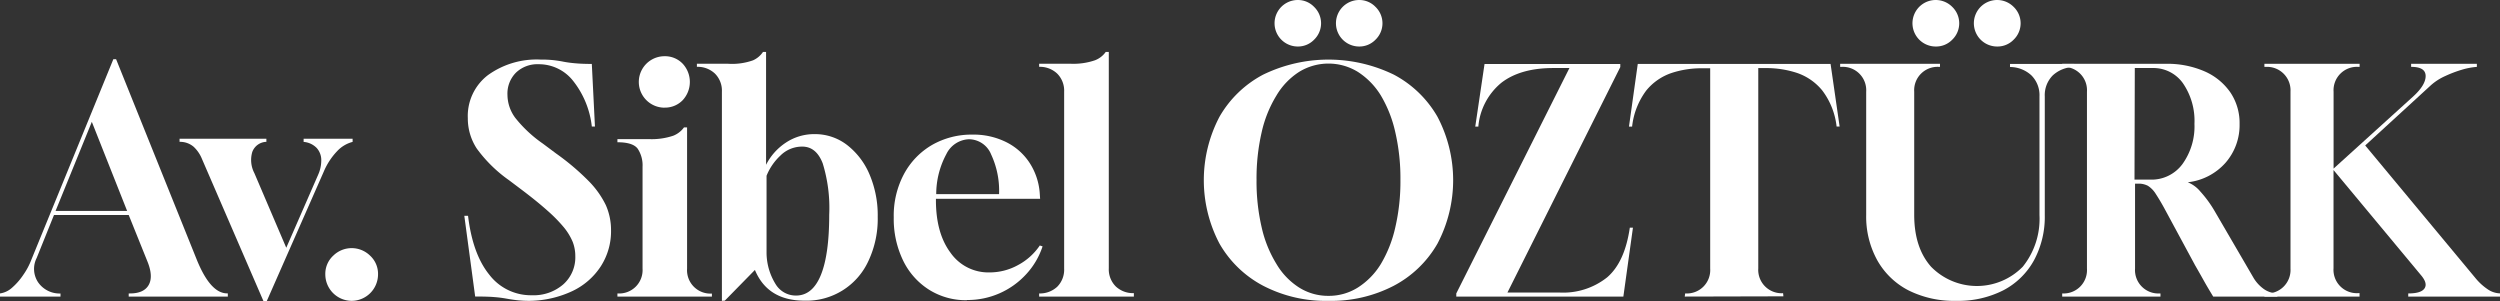 <svg id="b38aba7b-2483-4f48-ac9e-c3c689763541" data-name="katman 1" xmlns="http://www.w3.org/2000/svg" viewBox="0 0 414.91 50.02"><rect x="0" y="0" width="414.91" height="50.02" fill="#333333" stroke="none"/><defs><style>.af83e07e-c724-481c-a5ed-3994cb9bb60e{fill:#fff;}</style></defs><path class="af83e07e-c724-481c-a5ed-3994cb9bb60e" d="M57.19,165v-.52a3.76,3.76,0,0,0,2-.95,10.75,10.75,0,0,0,1.87-2.14,11.44,11.44,0,0,0,1.34-2.52L76,125.61h.46l13.38,33.25q2.27,5.61,5.05,5.61H95V165H78.55v-.52h.21c1.54,0,2.58-.47,3.11-1.41s.46-2.26-.23-3.94l-3.09-7.67H66.15l-2.88,7.15a4,4,0,0,0,.23,4,4.33,4.33,0,0,0,3.73,1.88V165Zm9.22-14.21H78.29L72.43,136Z" transform="translate(-57.19 -115.78)"/><path class="af83e07e-c724-481c-a5ed-3994cb9bb60e" d="M100.94,165.81,90.7,142.14a5.65,5.65,0,0,0-1.37-2,3.47,3.47,0,0,0-2.34-.82v-.52H101.4v.52A2.56,2.56,0,0,0,99.06,141a4.69,4.69,0,0,0,.34,3.5l5.3,12.4L110,144.76a5.83,5.83,0,0,0,.51-2.32,3,3,0,0,0-.77-2.11,3.4,3.4,0,0,0-2.16-1v-.52h8.13v.52a5.35,5.35,0,0,0-2.57,1.54,11.25,11.25,0,0,0-2.22,3.4l-9.47,21.51Z" transform="translate(-57.19 -115.78)"/><path class="af83e07e-c724-481c-a5ed-3994cb9bb60e" d="M115.56,165.71a4.4,4.4,0,0,1-4.38-4.38,4.1,4.1,0,0,1,1.34-3.14,4.36,4.36,0,0,1,6.07,0,4.1,4.1,0,0,1,1.34,3.14,4.4,4.4,0,0,1-4.37,4.38Z" transform="translate(-57.19 -115.78)"/><path class="af83e07e-c724-481c-a5ed-3994cb9bb60e" d="M145.15,165.71a18.44,18.44,0,0,1-2.19-.11c-.56-.07-1.12-.15-1.67-.25a19.3,19.3,0,0,0-2-.26c-.79-.07-1.87-.1-3.24-.1l-1.8-13.39h.62q.76,6.35,3.52,9.76a8.69,8.69,0,0,0,7.08,3.42,7.51,7.51,0,0,0,5.2-1.8,6,6,0,0,0,2-4.68,6.51,6.51,0,0,0-.43-2.37,9.79,9.79,0,0,0-1.47-2.42A24.94,24.94,0,0,0,148,150.7q-1.69-1.51-4.22-3.42l-2.11-1.59a22.9,22.9,0,0,1-5.35-5.25,9.12,9.12,0,0,1-1.49-5.05,8.54,8.54,0,0,1,3.31-7.12,13.82,13.82,0,0,1,8.78-2.6,18.75,18.75,0,0,1,2.19.1c.56.07,1.11.15,1.64.26a18.84,18.84,0,0,0,1.88.25c.72.07,1.65.11,2.78.11l.52,10.39h-.52a14.78,14.78,0,0,0-3.09-7.56,7.22,7.22,0,0,0-5.71-2.78,5.14,5.14,0,0,0-3.78,1.39,4.92,4.92,0,0,0-1.42,3.7,6.47,6.47,0,0,0,1.32,3.84,21.36,21.36,0,0,0,4.55,4.24l2.21,1.65a40.34,40.34,0,0,1,5.38,4.55,15,15,0,0,1,2.86,4,10.19,10.19,0,0,1,.87,4.17,10.74,10.74,0,0,1-1.7,6,11.47,11.47,0,0,1-4.7,4.1A17.17,17.17,0,0,1,145.15,165.71Z" transform="translate(-57.19 -115.78)"/><path class="af83e07e-c724-481c-a5ed-3994cb9bb60e" d="M159.66,165v-.52h.05a3.88,3.88,0,0,0,4.12-4.12V143.47a5,5,0,0,0-.8-3c-.53-.72-1.65-1.08-3.37-1.08v-.52h5.25a11.32,11.32,0,0,0,4-.56,4,4,0,0,0,1.8-1.39h.51v23.46a3.88,3.88,0,0,0,4.12,4.12h0V165Zm7.82-31.35a4.27,4.27,0,1,1,0-8.54,4.06,4.06,0,0,1,3,1.23,4.45,4.45,0,0,1,0,6.08A4.06,4.06,0,0,1,167.48,133.64Z" transform="translate(-57.19 -115.78)"/><path class="af83e07e-c724-481c-a5ed-3994cb9bb60e" d="M177,165.71V131a4,4,0,0,0-1.15-3,4.16,4.16,0,0,0-3-1.13v-.51H178a10.35,10.35,0,0,0,4.17-.57,3.93,3.93,0,0,0,1.65-1.39h.51v18.73a9.56,9.56,0,0,1,3.32-3.7,8.46,8.46,0,0,1,4.71-1.39,8.7,8.7,0,0,1,5.41,1.8,12.14,12.14,0,0,1,3.73,4.89,17.29,17.29,0,0,1,1.36,7.05,16.36,16.36,0,0,1-1.52,7.26,11.28,11.28,0,0,1-10.62,6.64q-6.13,0-8.24-5.1l-5,5.1Zm12.3-.88q2.73,0,4.12-3.4t1.39-10a25.12,25.12,0,0,0-1.08-8.54c-.72-1.86-1.85-2.78-3.4-2.78a5.1,5.1,0,0,0-3.62,1.49,9.32,9.32,0,0,0-2.3,3.35v12.91a10,10,0,0,0,1.5,5.07A3.91,3.91,0,0,0,189.25,164.83Z" transform="translate(-57.19 -115.78)"/><path class="af83e07e-c724-481c-a5ed-3994cb9bb60e" d="M217.66,165.6a11.46,11.46,0,0,1-6.3-1.75,11.77,11.77,0,0,1-4.3-4.86,15.84,15.84,0,0,1-1.54-7.13,14.63,14.63,0,0,1,1.7-7.2,12.32,12.32,0,0,1,4.65-4.82,13.2,13.2,0,0,1,6.72-1.72,12.12,12.12,0,0,1,5.58,1.24,9.87,9.87,0,0,1,3.91,3.47,10.64,10.64,0,0,1,1.68,5.17l.05.77H212.52V149c0,3.64.8,6.55,2.42,8.72a7.65,7.65,0,0,0,6.48,3.27,9.72,9.72,0,0,0,4.71-1.21,10.09,10.09,0,0,0,3.63-3.26l.46.15a12.54,12.54,0,0,1-2.73,4.63,13.17,13.17,0,0,1-9.83,4.27ZM212.57,148H223a14.24,14.24,0,0,0-1.32-6.59,4,4,0,0,0-3.68-2.52,4.35,4.35,0,0,0-3.75,2.47A14,14,0,0,0,212.57,148Z" transform="translate(-57.19 -115.78)"/><path class="af83e07e-c724-481c-a5ed-3994cb9bb60e" d="M229.65,165v-.52a4.2,4.2,0,0,0,3-1.11,4,4,0,0,0,1.15-3V131a4,4,0,0,0-1.15-3,4.17,4.17,0,0,0-3-1.13v-.51h5.25a11.06,11.06,0,0,0,4-.57,3.86,3.86,0,0,0,1.8-1.39h.51v35.92a4,4,0,0,0,1.16,3,4.17,4.17,0,0,0,3,1.11V165Z" transform="translate(-57.19 -115.78)"/><path class="af83e07e-c724-481c-a5ed-3994cb9bb60e" d="M277.67,165.71a22.49,22.49,0,0,1-10.83-2.5,18,18,0,0,1-7.26-7,22.6,22.6,0,0,1,0-21.05,18.06,18.06,0,0,1,7.26-7,24.8,24.8,0,0,1,21.66,0,18.06,18.06,0,0,1,7.26,7,22.6,22.6,0,0,1,0,21.05,18,18,0,0,1-7.26,7A22.49,22.49,0,0,1,277.67,165.71Zm0-.83a9,9,0,0,0,4.89-1.39,12.09,12.09,0,0,0,3.81-3.91,20.63,20.63,0,0,0,2.39-6.07,33.69,33.69,0,0,0,.85-7.88,34.05,34.05,0,0,0-.85-7.9,20.65,20.65,0,0,0-2.39-6.09,12.23,12.23,0,0,0-3.81-3.92,9.3,9.3,0,0,0-9.78,0,11.77,11.77,0,0,0-3.75,3.92,19.89,19.89,0,0,0-2.45,6.09,34.05,34.05,0,0,0-.85,7.9,33.69,33.69,0,0,0,.85,7.88,19.87,19.87,0,0,0,2.45,6.07,11.65,11.65,0,0,0,3.75,3.91A9,9,0,0,0,277.67,164.88Zm-5.09-41.38a3.86,3.86,0,0,1,0-7.72,3.72,3.72,0,0,1,2.7,1.14,3.78,3.78,0,0,1,0,5.45A3.71,3.71,0,0,1,272.58,123.5Zm10.19,0a3.86,3.86,0,0,1,0-7.72,3.72,3.72,0,0,1,2.7,1.14,3.78,3.78,0,0,1,0,5.45A3.71,3.71,0,0,1,282.77,123.5Z" transform="translate(-57.19 -115.78)"/><path class="af83e07e-c724-481c-a5ed-3994cb9bb60e" d="M298.88,165v-.52l18.78-37.41H315q-5.46,0-8.63,2.44a10.59,10.59,0,0,0-3.83,7.28h-.51l1.54-10.39H326.1v.51l-18.73,37.42H316a11.72,11.72,0,0,0,7.93-2.53q2.92-2.52,3.75-8.23h.52L326.61,165Z" transform="translate(-57.19 -115.78)"/><path class="af83e07e-c724-481c-a5ed-3994cb9bb60e" d="M336.8,165l.06-.52h.05a3.88,3.88,0,0,0,4.11-4.12V127.11h-1.49a15.71,15.71,0,0,0-4.94.79,9.21,9.21,0,0,0-4.17,2.89,12.2,12.2,0,0,0-2.36,6h-.52L329,126.39H361l1.5,10.39H362a12.14,12.14,0,0,0-2.39-6,9.27,9.27,0,0,0-4.22-2.91,16.29,16.29,0,0,0-5.07-.79H349v33.24a3.88,3.88,0,0,0,4.12,4.12l.05.52Z" transform="translate(-57.19 -115.78)"/><path class="af83e07e-c724-481c-a5ed-3994cb9bb60e" d="M381.79,165.71a16.87,16.87,0,0,1-7.88-1.75,12.51,12.51,0,0,1-5.17-5,15,15,0,0,1-1.83-7.54V131a3.88,3.88,0,0,0-4.12-4.12h-.2v-.51h16.57v.51H379a3.88,3.88,0,0,0-4.12,4.12v20.43q0,5.46,2.8,8.62a10.65,10.65,0,0,0,15.21,0,12.66,12.66,0,0,0,2.78-8.57V131.79a4.65,4.65,0,0,0-1.34-3.5,5.26,5.26,0,0,0-3.55-1.39v-.51h10.66v.51a5.31,5.31,0,0,0-3.56,1.39,4.64,4.64,0,0,0-1.33,3.5v19.66a15.22,15.22,0,0,1-1.78,7.51,12.28,12.28,0,0,1-5.1,5A16.53,16.53,0,0,1,381.79,165.71Zm-3.3-42.21a3.86,3.86,0,1,1,2.7-6.58,3.78,3.78,0,0,1,0,5.45A3.71,3.71,0,0,1,378.49,123.5Zm10.19,0a3.86,3.86,0,1,1,2.7-6.58,3.78,3.78,0,0,1,0,5.45A3.71,3.71,0,0,1,388.68,123.5Z" transform="translate(-57.19 -115.78)"/><path class="af83e07e-c724-481c-a5ed-3994cb9bb60e" d="M399.44,165v-.52a3.88,3.88,0,0,0,4.11-4.12V131a3.88,3.88,0,0,0-4.11-4.12v-.51h17.19a15.42,15.42,0,0,1,6.46,1.26,10.11,10.11,0,0,1,4.27,3.5,9.08,9.08,0,0,1,1.52,5.22,9.5,9.5,0,0,1-2.32,6.43,9.8,9.8,0,0,1-6.28,3.25,5.29,5.29,0,0,1,2.09,1.54,19,19,0,0,1,2.34,3.19l6.48,11.12a6.16,6.16,0,0,0,1.73,1.88,3.82,3.82,0,0,0,2.23.69V165H424.5c-.48-.79-1-1.65-1.52-2.58s-1-1.78-1.46-2.57l-5-9.26c-.61-1.14-1.14-2-1.57-2.66a4.21,4.21,0,0,0-1.28-1.31,3.29,3.29,0,0,0-1.62-.36h-.52v14.1a3.88,3.88,0,0,0,4.12,4.12h.1V165Zm12-19.41h2.63a6.36,6.36,0,0,0,5.32-2.57,10.68,10.68,0,0,0,2-6.69,11,11,0,0,0-1.9-6.72,6,6,0,0,0-5-2.54h-3Z" transform="translate(-57.19 -115.78)"/><path class="af83e07e-c724-481c-a5ed-3994cb9bb60e" d="M433,165v-.52h.21a3.9,3.9,0,0,0,4.12-4.12V131a3.9,3.9,0,0,0-4.12-4.12H433v-.51h15.8v.51h-.2a3.88,3.88,0,0,0-4.12,4.12v12.76l13.18-11.94q2.1-1.91,2.1-3.42c0-1-.78-1.52-2.36-1.52h-.05v-.51h10.91v.51a11.57,11.57,0,0,0-2.45.46,20.3,20.3,0,0,0-2.8,1.06,9.28,9.28,0,0,0-2.37,1.52l-10.91,10L468,161.9a9.38,9.38,0,0,0,2,1.85,3.8,3.8,0,0,0,2.11.72V165H456.87v-.52c1.44,0,2.34-.28,2.71-.85s.16-1.29-.6-2.19L444.47,144v16.31a3.88,3.88,0,0,0,4.12,4.12h.2V165Z" transform="translate(-57.19 -115.78)"/></svg>
